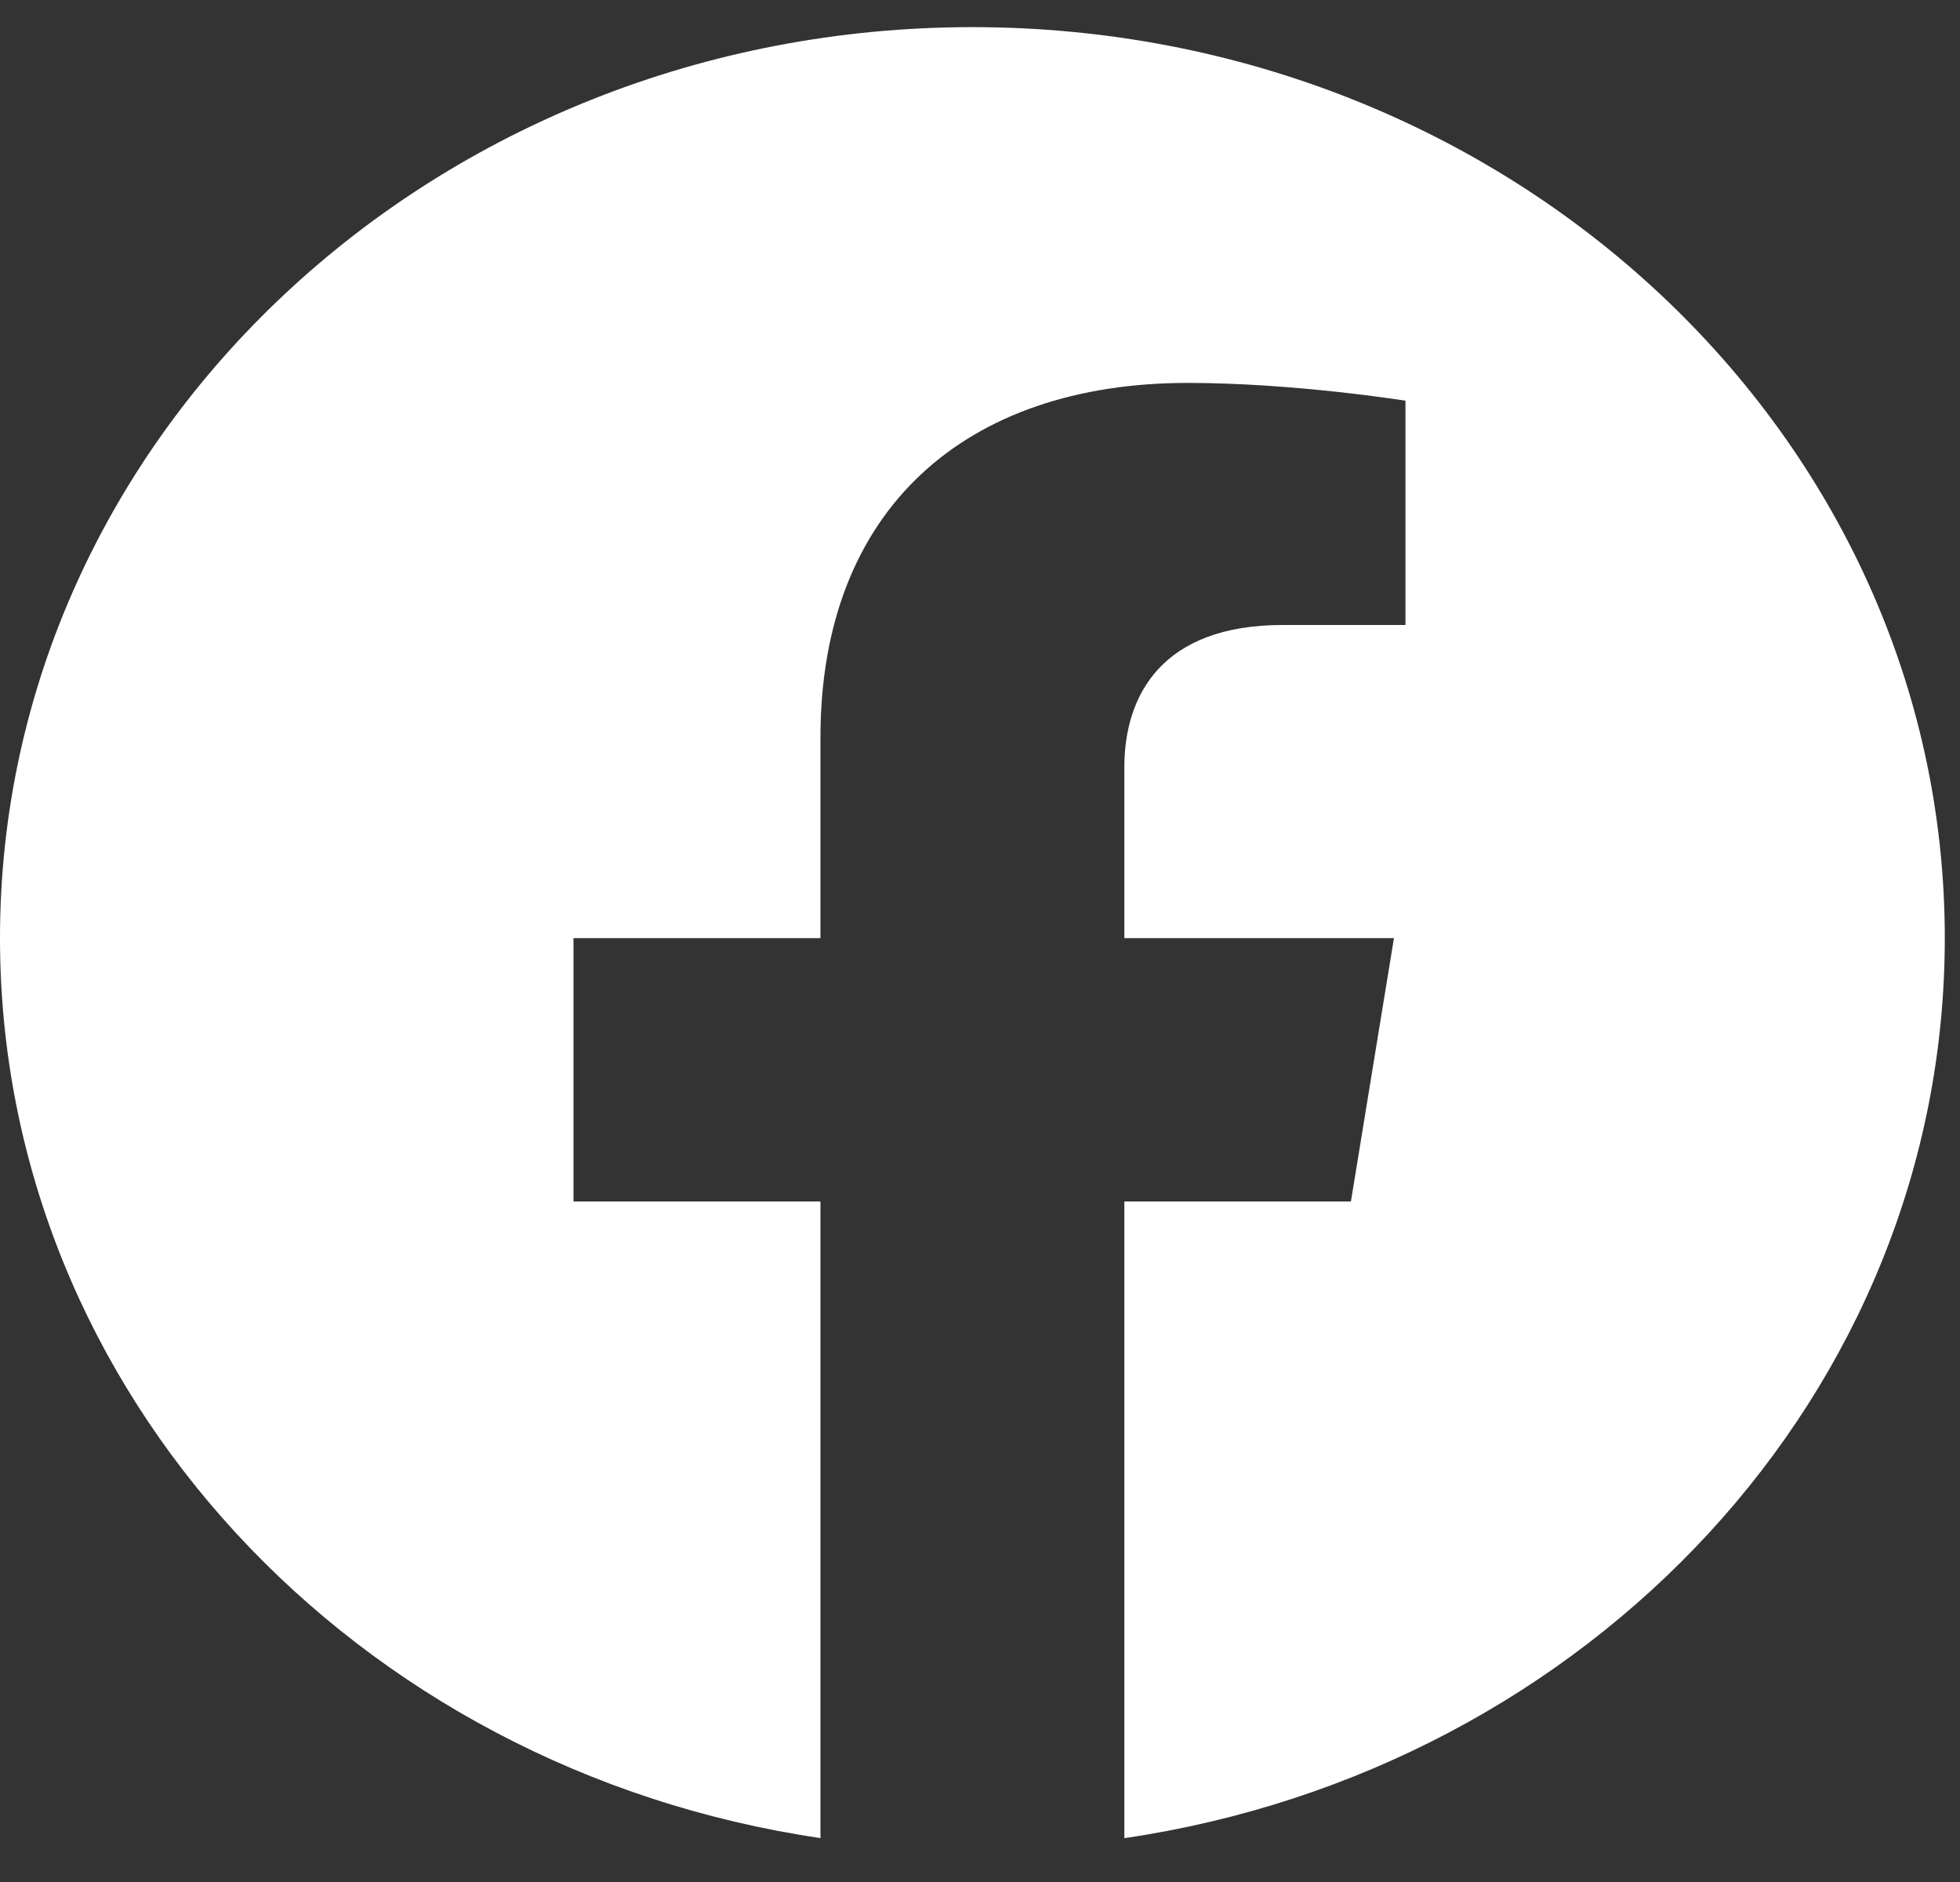 <svg width="25" height="24" viewBox="0 0 25 24" fill="none" xmlns="http://www.w3.org/2000/svg">
<rect x="0" y="0" width="25" height="24" fill="#333333" stroke="none"/>
<path fill-rule="evenodd" clip-rule="evenodd" d="M24.806 11.963C24.806 5.548 19.253 0.346 12.403 0.346C5.554 0.346 0 5.548 0 11.963C0 17.762 4.535 22.568 10.465 23.44V15.322H7.315V11.963H10.465V9.404C10.465 6.493 12.317 4.883 15.15 4.883C16.507 4.883 17.927 5.11 17.927 5.11V7.97H16.362C14.822 7.97 14.341 8.865 14.341 9.785V11.963H17.78L17.231 15.322H14.341V23.441C20.271 22.569 24.806 17.763 24.806 11.963Z" fill="white"/>
</svg>
